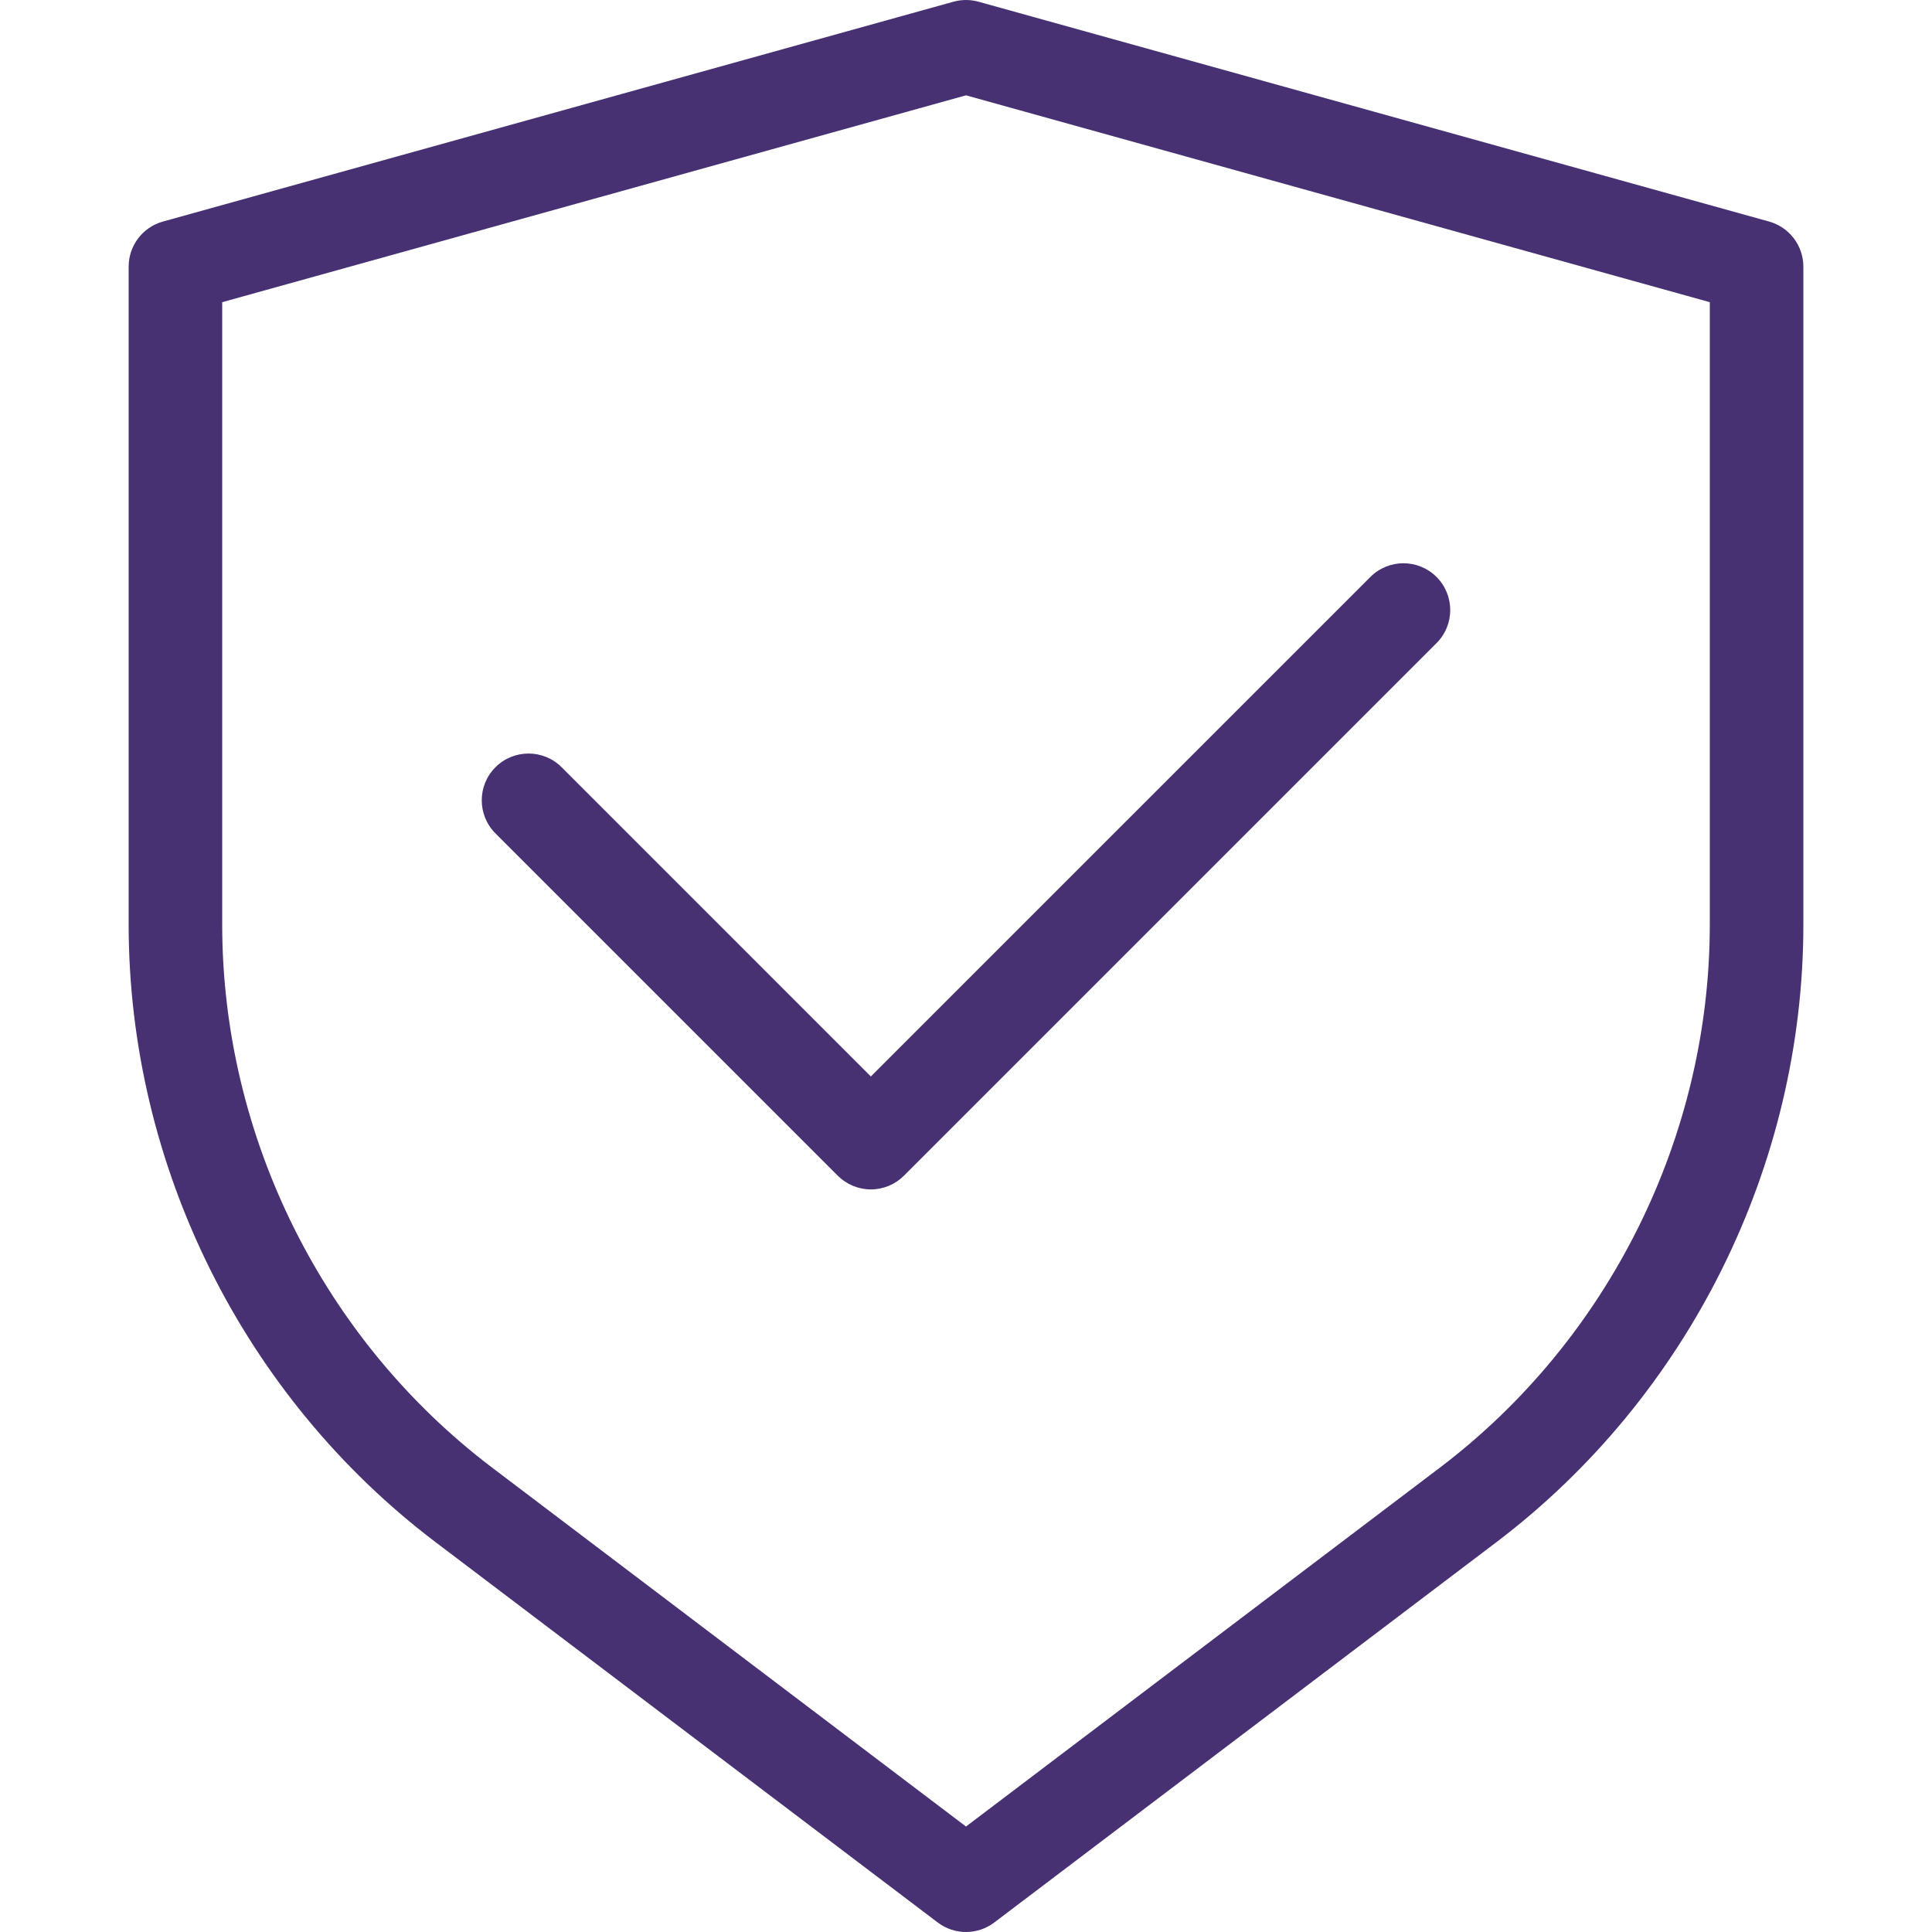 <?xml version="1.0" encoding="UTF-8"?> <svg xmlns="http://www.w3.org/2000/svg" width="88" height="88" viewBox="0 0 88 88" fill="none"><path d="M44 88C43.547 88 43.094 87.856 42.714 87.568L19.845 70.247C11.088 63.615 5.86 53.096 5.86 42.11V12.145C5.86 11.188 6.498 10.349 7.419 10.092L43.429 0.078C43.803 -0.026 44.197 -0.026 44.571 0.078L80.581 10.092C81.502 10.349 82.141 11.189 82.141 12.145V42.11C82.141 53.096 76.912 63.614 68.155 70.247L45.287 87.568C44.906 87.856 44.453 88 44 88ZM10.121 13.764V42.11C10.121 51.77 14.718 61.018 22.419 66.851L44 83.196L65.582 66.851C73.282 61.018 77.879 51.77 77.879 42.11V13.764L44 4.342L10.121 13.764ZM39.666 54.176C39.102 54.176 38.559 53.951 38.16 53.552L22.568 37.96C21.735 37.127 21.735 35.778 22.568 34.946C23.4 34.115 24.749 34.115 25.581 34.946L39.666 49.032L62.419 26.28C63.251 25.448 64.6 25.448 65.432 26.28C66.264 27.112 66.264 28.461 65.432 29.293L41.173 53.552C40.774 53.951 40.232 54.176 39.666 54.176Z" fill="#473172"></path></svg> 